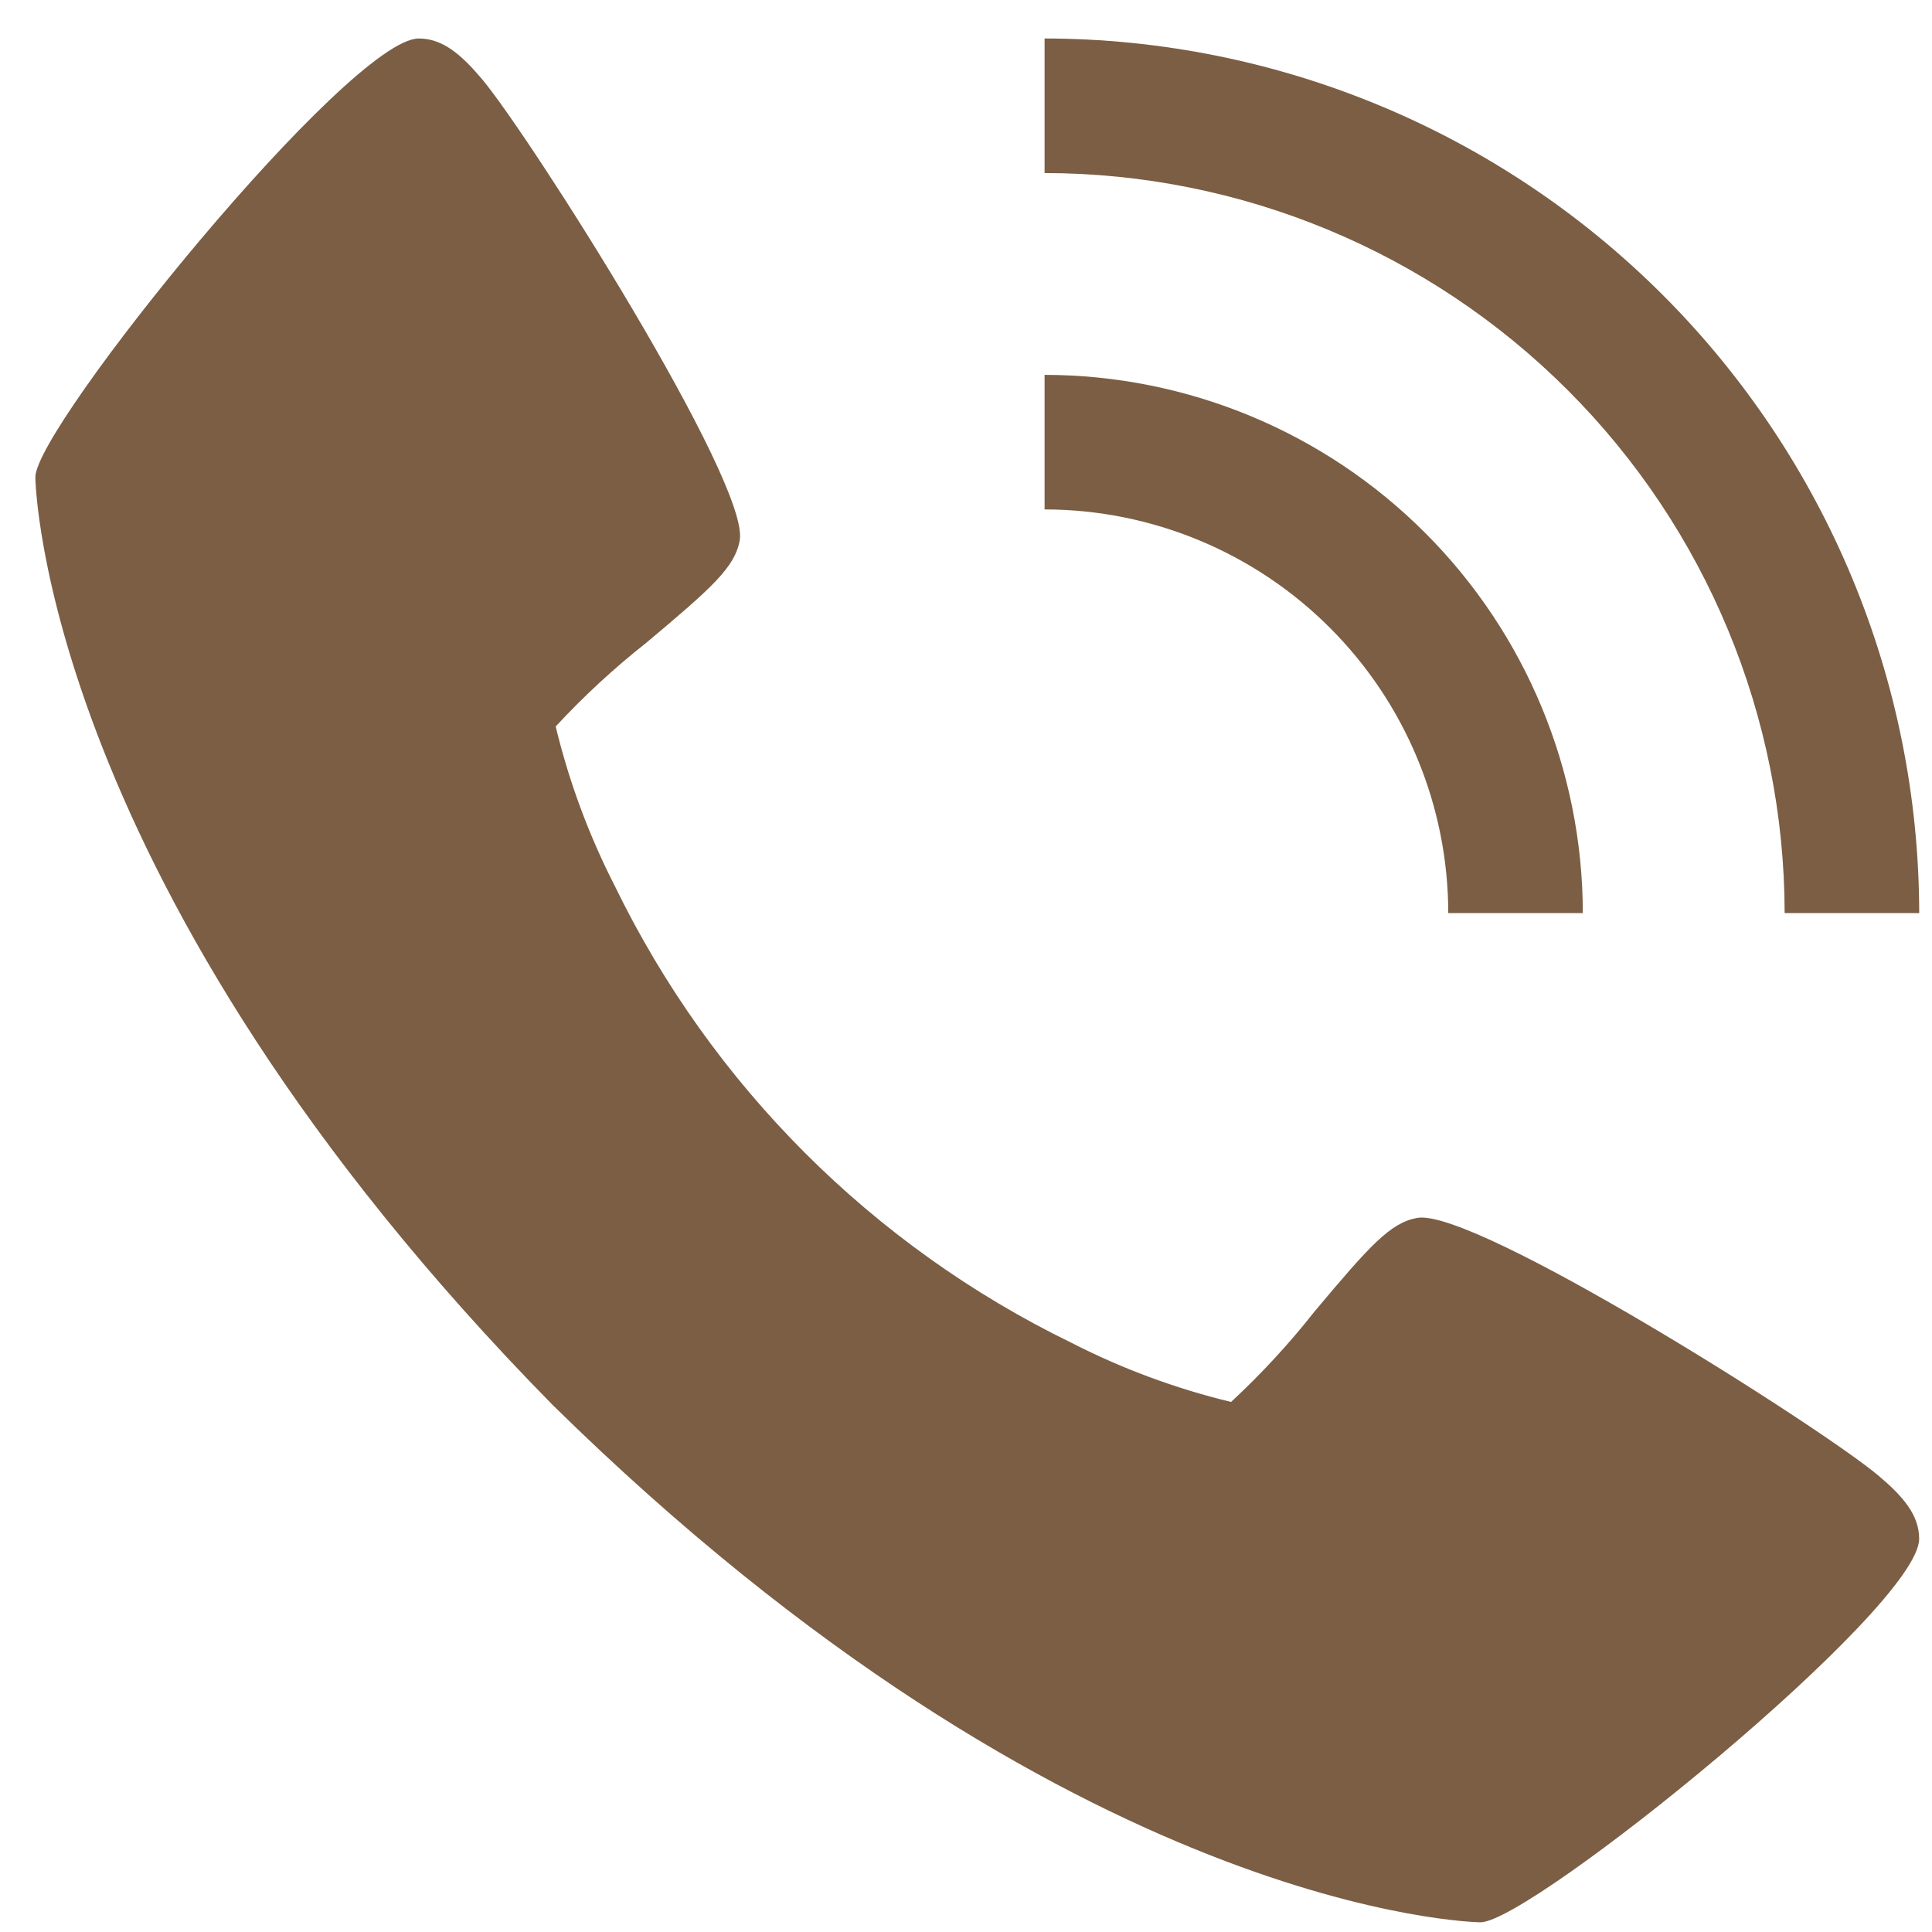 <svg xmlns="http://www.w3.org/2000/svg" width="37" height="37" viewBox="0 0 37 37" fill="none"><path d="M35.972 28.258C34.846 27.314 28.241 23.132 27.143 23.324C26.628 23.415 26.234 23.854 25.178 25.113C24.69 25.733 24.154 26.313 23.576 26.849C22.515 26.593 21.488 26.212 20.517 25.715C16.707 23.86 13.63 20.782 11.776 16.971C11.279 16 10.898 14.973 10.642 13.913C11.178 13.334 11.758 12.798 12.377 12.31C13.635 11.255 14.076 10.863 14.167 10.345C14.359 9.245 10.173 2.642 9.232 1.516C8.838 1.05 8.48 0.737 8.021 0.737C6.692 0.737 0.677 8.174 0.677 9.138C0.677 9.216 0.806 16.959 10.584 26.907C20.532 36.685 28.275 36.814 28.353 36.814C29.317 36.814 36.754 30.799 36.754 29.47C36.754 29.011 36.441 28.653 35.972 28.258Z" fill="#7B5E44"></path><path d="M27.736 17.487H30.313C30.31 14.754 29.223 12.134 27.29 10.202C25.358 8.269 22.738 7.182 20.005 7.179V9.756C22.055 9.758 24.02 10.573 25.469 12.023C26.919 13.472 27.734 15.437 27.736 17.487Z" fill="#7B5E44"></path><path d="M34.178 17.487H36.755C36.75 13.046 34.984 8.789 31.843 5.648C28.703 2.508 24.446 0.742 20.005 0.737V3.314C23.763 3.318 27.365 4.813 30.022 7.47C32.679 10.127 34.174 13.729 34.178 17.487Z" fill="#7B5E44"></path></svg>